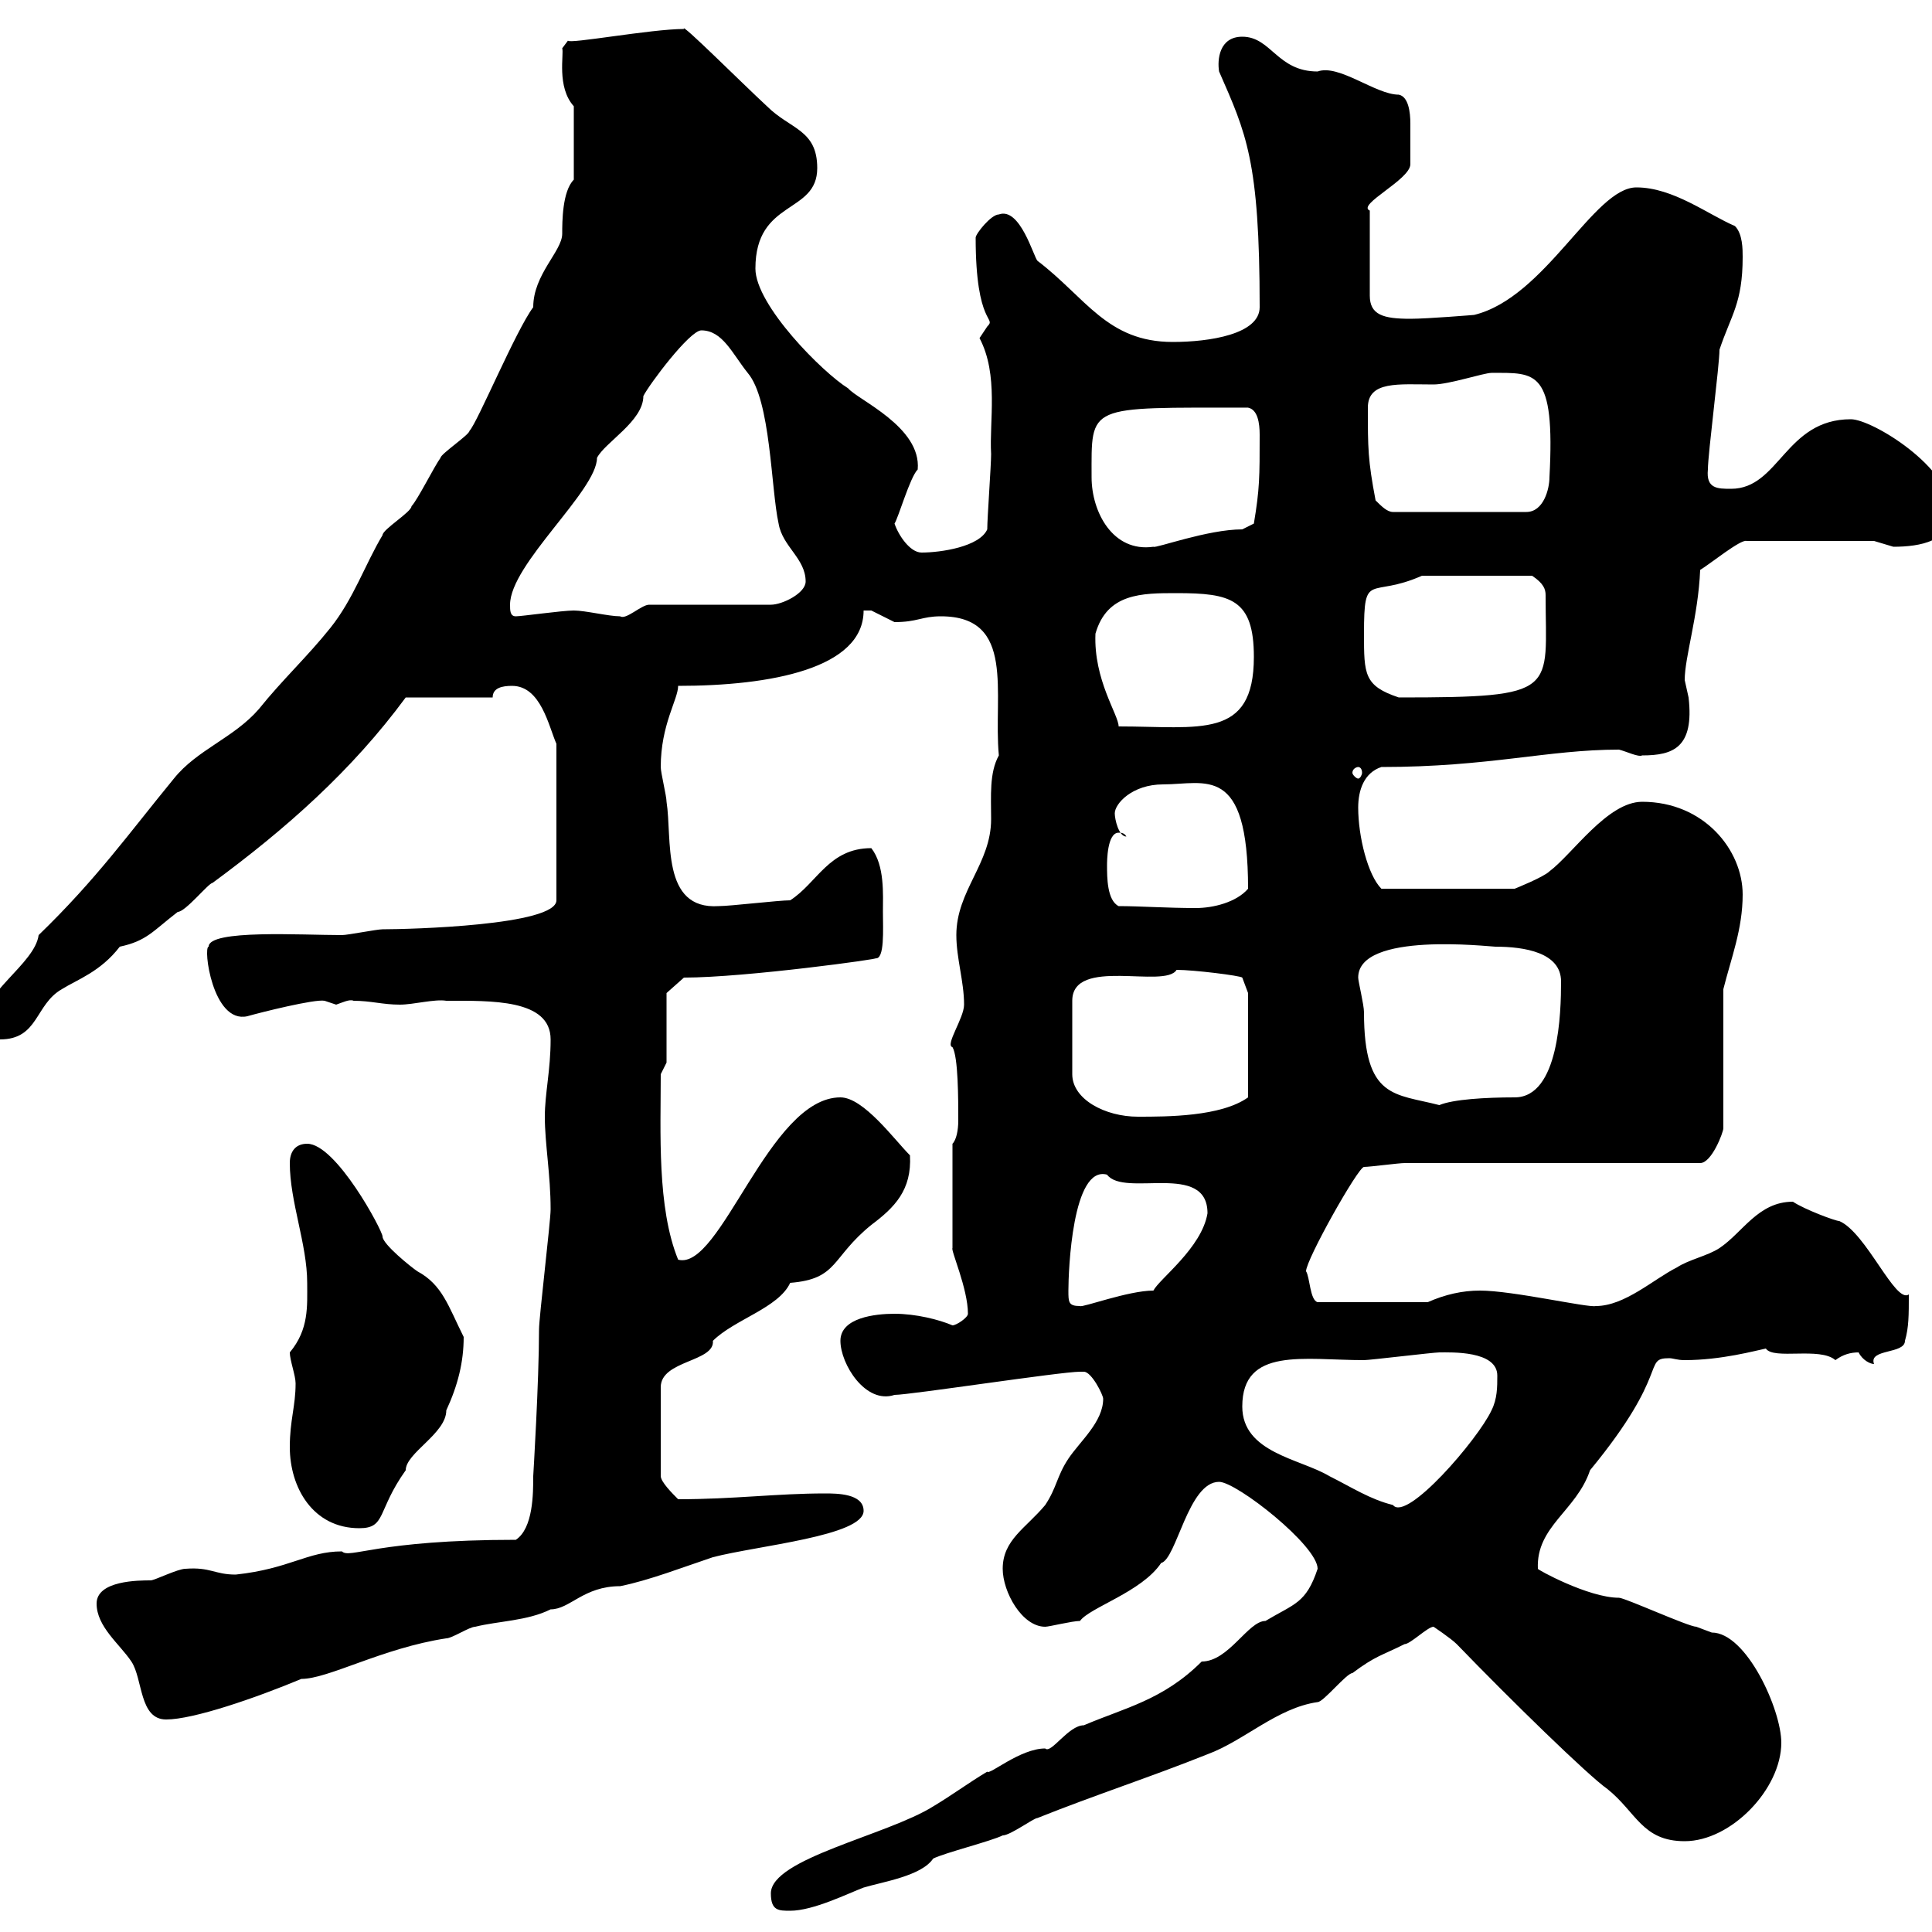 <svg xmlns="http://www.w3.org/2000/svg" xmlns:xlink="http://www.w3.org/1999/xlink" width="300" height="300"><path d="M119.70 294C119.70 296.70 120.90 296.70 122.70 296.70C126.30 296.70 131.70 294 134.10 293.10C137.10 292.20 143.10 291.30 144.90 288.60C146.70 287.70 153.90 285.90 155.70 285C156.90 285 160.50 282.30 161.10 282.30C170.10 278.70 178.50 276 187.50 272.40C193.20 270.30 198.30 265.20 204.60 264.30C205.50 264.30 209.10 259.80 210 259.80C213.60 257.10 214.50 257.10 218.10 255.30C219 255.30 221.70 252.60 222.60 252.60C222.60 252.60 225.30 254.40 226.20 255.30C234.60 264 246.60 275.70 249.60 277.80C254.10 281.40 255 285.90 261.60 285.90C268.80 285.90 276.60 277.80 276.60 270.60C276.60 265.50 271.20 253.50 265.80 253.50C265.80 253.50 263.40 252.60 263.40 252.60C262.20 252.60 252.30 248.10 251.40 248.10C246.60 248.10 238.50 243.60 238.80 243.60C238.50 237 244.80 234.60 246.90 228.30C259.50 213 255 210.90 259.20 210.90C259.80 210.90 260.40 211.20 261.60 211.20C267.30 211.20 272.70 209.70 274.20 209.40C275.40 211.20 282.60 209.10 285 211.20C286.20 210.30 287.40 210 288.60 210C289.20 211.20 290.40 211.80 291 211.80C290.10 209.40 295.80 210.30 295.80 208.20C296.40 206.10 296.40 204.30 296.40 201C294.30 202.50 289.80 191.40 285.60 189.60C285 189.60 280.20 187.80 278.40 186.60C273 186.60 270.60 191.40 267 193.80C265.20 195 262.20 195.60 260.40 196.80C256.80 198.60 252.30 202.80 247.80 202.80C246.60 203.10 234.90 200.40 229.80 200.40C227.10 200.40 224.40 201 221.70 202.20L204.60 202.20C203.40 201.90 203.40 198.30 202.80 197.40C202.80 195.60 210.90 181.20 211.80 181.20C212.70 181.20 217.20 180.60 218.10 180.60L264 180.60C265.80 180.60 267.60 175.80 267.60 175.20L267.60 153.60C268.80 148.80 270.60 144.30 270.60 138.90C270.60 132 264.60 124.50 255 124.50C249.60 124.50 244.20 132.60 240.60 135.30C239.70 136.20 235.20 138 235.20 138L214.50 138C212.40 135.90 210.90 129.90 210.90 125.40C210.90 122.70 211.80 120 214.50 119.10C231.30 119.10 240.30 116.40 251.40 116.40C252.60 116.70 254.40 117.60 255 117.30C259.80 117.30 263.10 116.10 262.20 108.30C262.20 108.30 261.60 105.60 261.60 105.60C261.60 102 263.70 95.70 264 88.50C265.50 87.60 270.30 83.70 271.20 84L291 84C291 84 294 84.90 294 84.90C298.20 84.90 303 84 303 79.50C303 72.60 290.70 65.10 287.40 65.10C277.20 65.10 276.30 75.90 268.80 75.90C266.70 75.90 264.90 75.90 265.20 72.90C265.20 70.50 267 56.70 267 54.30C268.80 48.90 270.60 47.10 270.60 39.90C270.60 38.70 270.60 36.30 269.40 35.10C265.20 33.30 259.80 29.10 254.10 29.10C247.50 29.10 240 46.20 228.90 48.90C228.90 48.90 221.70 49.50 219 49.50C214.80 49.50 212.70 48.90 212.70 45.90L212.70 32.70C210.60 31.80 219 27.90 219 25.50C219 24 219 21.90 219 19.20C219 17.40 218.70 15 217.20 14.70C213.60 14.70 207.90 9.90 204.60 11.10C198.30 11.10 197.40 5.70 192.90 5.70C189.30 5.70 189 9.30 189.30 11.10C193.50 20.70 195.60 24.90 195.60 47.70C195.60 51.90 187.80 53.10 182.10 53.10C171.90 53.10 168.60 46.20 161.10 40.50C160.50 39.90 158.40 32.10 155.10 33.30C153.90 33.30 151.50 36.30 151.50 36.90C151.50 50.70 154.80 49.20 153.30 50.70C153.30 50.70 152.10 52.50 152.10 52.50C155.10 58.20 153.60 65.40 153.90 70.50C153.90 72.30 153.30 80.40 153.30 82.20C152.10 84.90 146.10 85.80 143.10 85.80C141.30 85.80 139.50 83.10 138.90 81.30C139.50 80.40 141.30 74.10 142.50 72.90C143.10 66.30 133.20 62.10 131.70 60.30C127.80 57.90 117.30 47.40 117.30 41.70C117.30 30.90 126.90 33.30 126.90 26.10C126.90 20.10 122.70 20.10 119.10 16.50C115.20 12.90 105.60 3.30 106.20 4.50C101.10 4.50 88.20 6.90 88.20 6.30L87.30 7.50C87.60 8.40 86.40 13.50 89.10 16.50L89.10 27.90C87.30 29.70 87.30 34.50 87.30 36.30C87.30 39 82.80 42.60 82.80 47.70C80.10 51.30 74.10 65.70 72.90 66.90C72.90 67.50 68.40 70.50 68.40 71.10C67.50 72.30 64.80 77.70 63.90 78.60C63.90 79.50 59.40 82.20 59.40 83.10C56.70 87.60 54.90 93 51.30 97.50C47.70 102 43.80 105.60 40.20 110.10C36.30 114.60 30.60 116.40 27 120.90C20.10 129.30 15 136.50 6 145.20C5.40 149.70-3 154.20-3 159.60C-3 161.40-1.80 161.40 0 161.40C6 161.40 5.40 156 9.60 153.60C12 152.10 15.60 150.90 18.60 147C22.80 146.10 23.70 144.60 27.60 141.60C28.80 141.60 32.40 137.10 33 137.10C44.40 128.70 54.60 119.70 63 108.30L76.50 108.30C76.50 106.80 78 106.50 79.50 106.50C84 106.50 85.20 112.80 86.40 115.50L86.40 139.80C86.40 143.70 63.60 144.30 59.40 144.30C58.50 144.30 54 145.20 53.10 145.20C46.80 145.20 32.40 144.30 32.40 147C31.50 147 33 159 38.40 157.80C40.50 157.20 48.90 155.10 50.40 155.40C50.40 155.40 52.20 156 52.20 156C53.10 155.70 54.30 155.10 54.90 155.40C57.60 155.40 59.40 156 62.10 156C64.20 156 67.50 155.10 69.30 155.40C76.20 155.40 85.50 155.10 85.50 161.40C85.50 166.20 84.60 169.80 84.60 173.40C84.60 177.60 85.50 182.40 85.50 187.80C85.50 189.60 83.70 204.60 83.70 206.40C83.70 214.50 82.80 229.20 82.80 229.20C82.80 231.90 82.80 237.30 80.10 239.10C58.50 239.10 54.30 242.10 53.10 240.90C47.70 240.90 45 243.60 36.60 244.50C33.30 244.50 32.70 243.30 28.80 243.60C27.60 243.60 24 245.40 23.40 245.40C21.60 245.40 15 245.40 15 249C15 252.60 18.60 255.30 20.40 258C22.20 260.70 21.60 267 25.80 267C30 267 39.60 263.70 46.80 260.70C51 260.70 59.40 255.90 69.30 254.40C70.20 254.40 72.90 252.60 73.80 252.60C77.40 251.70 81.90 251.70 85.50 249.90C88.50 249.90 90.60 246.30 96.30 246.30C100.80 245.40 106.20 243.30 110.70 241.80C117.60 240 134.10 238.50 134.10 234.60C134.10 231.90 129.90 231.90 128.10 231.90C120.60 231.90 114 232.80 105.30 232.80C104.40 231.90 102.60 230.10 102.60 229.20L102.60 215.40C102.60 211.20 111 211.50 110.70 208.20C114 204.90 120.90 203.10 122.70 199.20C130.20 198.60 129 195.30 135.30 190.20C138.90 187.50 141.60 184.80 141.30 179.40C138.90 177 134.10 170.40 130.50 170.40C119.40 170.40 111.90 197.40 105.30 195.60C102 187.50 102.60 175.80 102.60 166.80C102.60 166.80 103.50 165 103.50 165L103.50 154.20L106.20 151.80C115.80 151.80 137.40 148.80 135.90 148.80C137.40 149.10 137.10 144.30 137.10 141.60C137.10 138.90 137.40 134.40 135.30 131.70C128.70 131.70 126.90 137.10 122.70 139.80C120.90 139.80 113.40 140.70 111.60 140.70C102.60 141.30 104.40 130.20 103.50 124.50C103.50 123.60 102.60 120 102.60 119.10C102.60 112.50 105.30 108.60 105.30 106.50C119.70 106.50 134.10 103.80 134.10 94.80C134.10 94.80 134.10 94.80 135.30 94.80C135.30 94.80 138.90 96.60 138.90 96.60C142.50 96.60 143.10 95.70 146.10 95.70C157.80 95.70 154.20 107.70 155.10 117.30C153.60 120 153.90 123.60 153.90 127.20C153.90 134.10 148.50 138.30 148.50 145.20C148.50 148.80 149.70 152.40 149.70 156C149.70 158.10 146.70 162.30 147.90 162.60C148.80 164.10 148.80 170.70 148.80 174C148.80 175.50 148.50 177 147.90 177.60L147.90 193.80C147.60 194.10 150.30 200.10 150.30 204C150.30 204.60 148.50 205.80 147.90 205.80C145.80 204.90 142.20 204 138.90 204C135.90 204 130.50 204.60 130.50 208.20C130.50 211.80 134.40 218.10 138.90 216.60C141.30 216.60 164.70 213 167.70 213C167.70 213 167.70 213 168.30 213C169.50 213 171.30 216.60 171.30 217.20C171.30 220.80 167.70 223.80 165.90 226.50C164.10 229.20 164.10 231 162.30 233.70C159.30 237.30 155.70 239.10 155.70 243.60C155.70 247.20 158.70 252.60 162.30 252.60C162.90 252.60 166.50 251.70 167.70 251.70C169.20 249.60 177.30 247.20 180.30 242.70C182.70 242.10 184.50 230.10 189.30 230.10C192 230.10 204.60 240 204.60 243.60C202.80 249 201 249 196.50 251.70C193.80 251.70 190.80 258 186.60 258C180.60 264 174.60 265.20 168.30 267.90C165.90 267.90 163.20 272.40 162.30 271.50C158.40 271.50 153.60 275.70 153.30 275.10C150.30 276.90 147.90 278.70 144.90 280.50C137.70 285 119.70 288.60 119.70 294ZM45 224.70C45 231 48.60 237.30 55.80 237.30C60 237.30 58.50 234.60 63 228.30C63 225.60 69.30 222.60 69.30 219C71.10 215.10 72 211.50 72 207.60C69.60 202.80 68.70 199.50 64.80 197.40C63.90 196.80 59.40 193.20 59.40 192C59.40 191.10 52.20 177.60 47.70 177.60C45.90 177.60 45 178.80 45 180.60C45 186.60 47.70 193.20 47.70 199.20C47.70 202.80 48 206.40 45 210C45 211.20 45.90 213.60 45.90 214.80C45.90 218.40 45 220.50 45 224.70ZM192.90 218.40C192.90 209.10 202.50 211.20 211.80 211.20C212.70 211.20 222.60 210 223.50 210C225.30 210 232.50 209.70 232.50 213.60C232.50 215.40 232.50 217.20 231.60 219C229.50 223.50 218.40 236.40 216.30 233.70C212.70 232.80 210 231 206.40 229.20C201.90 226.50 192.90 225.60 192.90 218.40ZM165.90 200.40C165.90 197.40 166.50 180.90 171.90 182.40C174.60 186 187.50 180.30 187.50 188.40C186.60 193.80 180 198.60 179.10 200.40C175.20 200.40 168 203.10 167.70 202.80C165.90 202.80 165.90 202.20 165.90 200.40ZM182.70 150.60C185.40 150.60 192.60 151.50 192.90 151.80L193.80 154.20L193.80 170.40C189.60 173.40 181.20 173.40 176.70 173.40C171.60 173.40 166.50 170.70 166.50 166.80L166.50 155.40C166.50 148.50 180.90 153.60 182.70 150.60ZM210.90 151.80C210.90 144.60 231.30 147 232.20 147C236.70 147 242.40 147.90 242.40 152.40C242.40 157.20 242.10 170.40 235.20 170.40C230.70 170.40 225.60 170.70 223.50 171.60C216.60 169.80 211.80 170.70 211.80 157.20C211.80 156 210.90 152.40 210.90 151.80ZM171.90 134.40C171.90 133.80 171.90 129.30 173.70 129.30C174 129.30 174.60 129.30 174.90 129.90C173.70 129.90 173.10 127.20 173.10 126.30C173.10 124.80 175.80 121.80 180.60 121.80C187.20 121.80 193.80 118.50 193.80 138C192 140.10 188.40 141 185.70 141C181.20 141 177 140.70 173.70 140.70C171.90 139.80 171.90 136.20 171.90 134.40ZM210.90 119.10C211.20 119.10 211.50 119.40 211.50 120C211.50 120.30 211.20 120.90 210.90 120.90C210.60 120.90 210 120.30 210 120C210 119.40 210.60 119.10 210.90 119.10ZM170.10 98.40C171.90 92.10 177.30 92.10 182.70 92.10C191.10 92.10 194.70 93 194.70 102C194.70 114.90 186.30 112.80 173.70 112.80C173.70 111 169.80 105.60 170.10 98.40ZM211.80 98.40C211.80 88.50 212.70 93 220.80 89.40L237.90 89.40C239.70 90.60 240 91.50 240 92.40C240 107.40 242.40 108.30 217.20 108.30C211.80 106.50 211.80 104.70 211.80 98.40ZM79.20 93.90C79.20 87.60 92.70 76.20 92.70 71.10C93.90 68.70 99.90 65.40 99.90 61.50C100.80 59.70 107.10 51.30 108.90 51.30C112.20 51.30 113.70 54.90 116.10 57.90C119.70 62.10 119.70 75.90 120.90 81.30C121.50 84.90 125.10 86.70 125.10 90.30C125.10 92.10 121.50 93.90 119.70 93.90L100.80 93.90C99.60 93.90 97.20 96.30 96.30 95.70C94.50 95.70 90.90 94.80 89.10 94.80C87.30 94.80 81 95.70 80.10 95.70C79.20 95.70 79.20 94.80 79.20 93.90ZM169.50 74.10C169.50 62.70 168.60 63.30 193.80 63.30C195.30 63.60 195.60 65.70 195.60 67.50C195.60 74.10 195.60 75.90 194.70 81.30C194.70 81.30 192.90 82.20 192.90 82.20C187.50 82.20 179.40 85.20 179.10 84.90C172.80 85.80 169.50 79.50 169.50 74.10ZM213.60 77.70C212.40 71.40 212.40 69.60 212.40 63.30C212.40 59.10 217.20 59.70 222.60 59.70C225 59.70 230.40 57.90 231.60 57.90C238.50 57.90 241.50 57.30 240.60 74.10C240.60 75.90 239.70 79.50 237 79.50L216.30 79.50C215.40 79.50 214.50 78.60 213.60 77.70Z"/></svg>